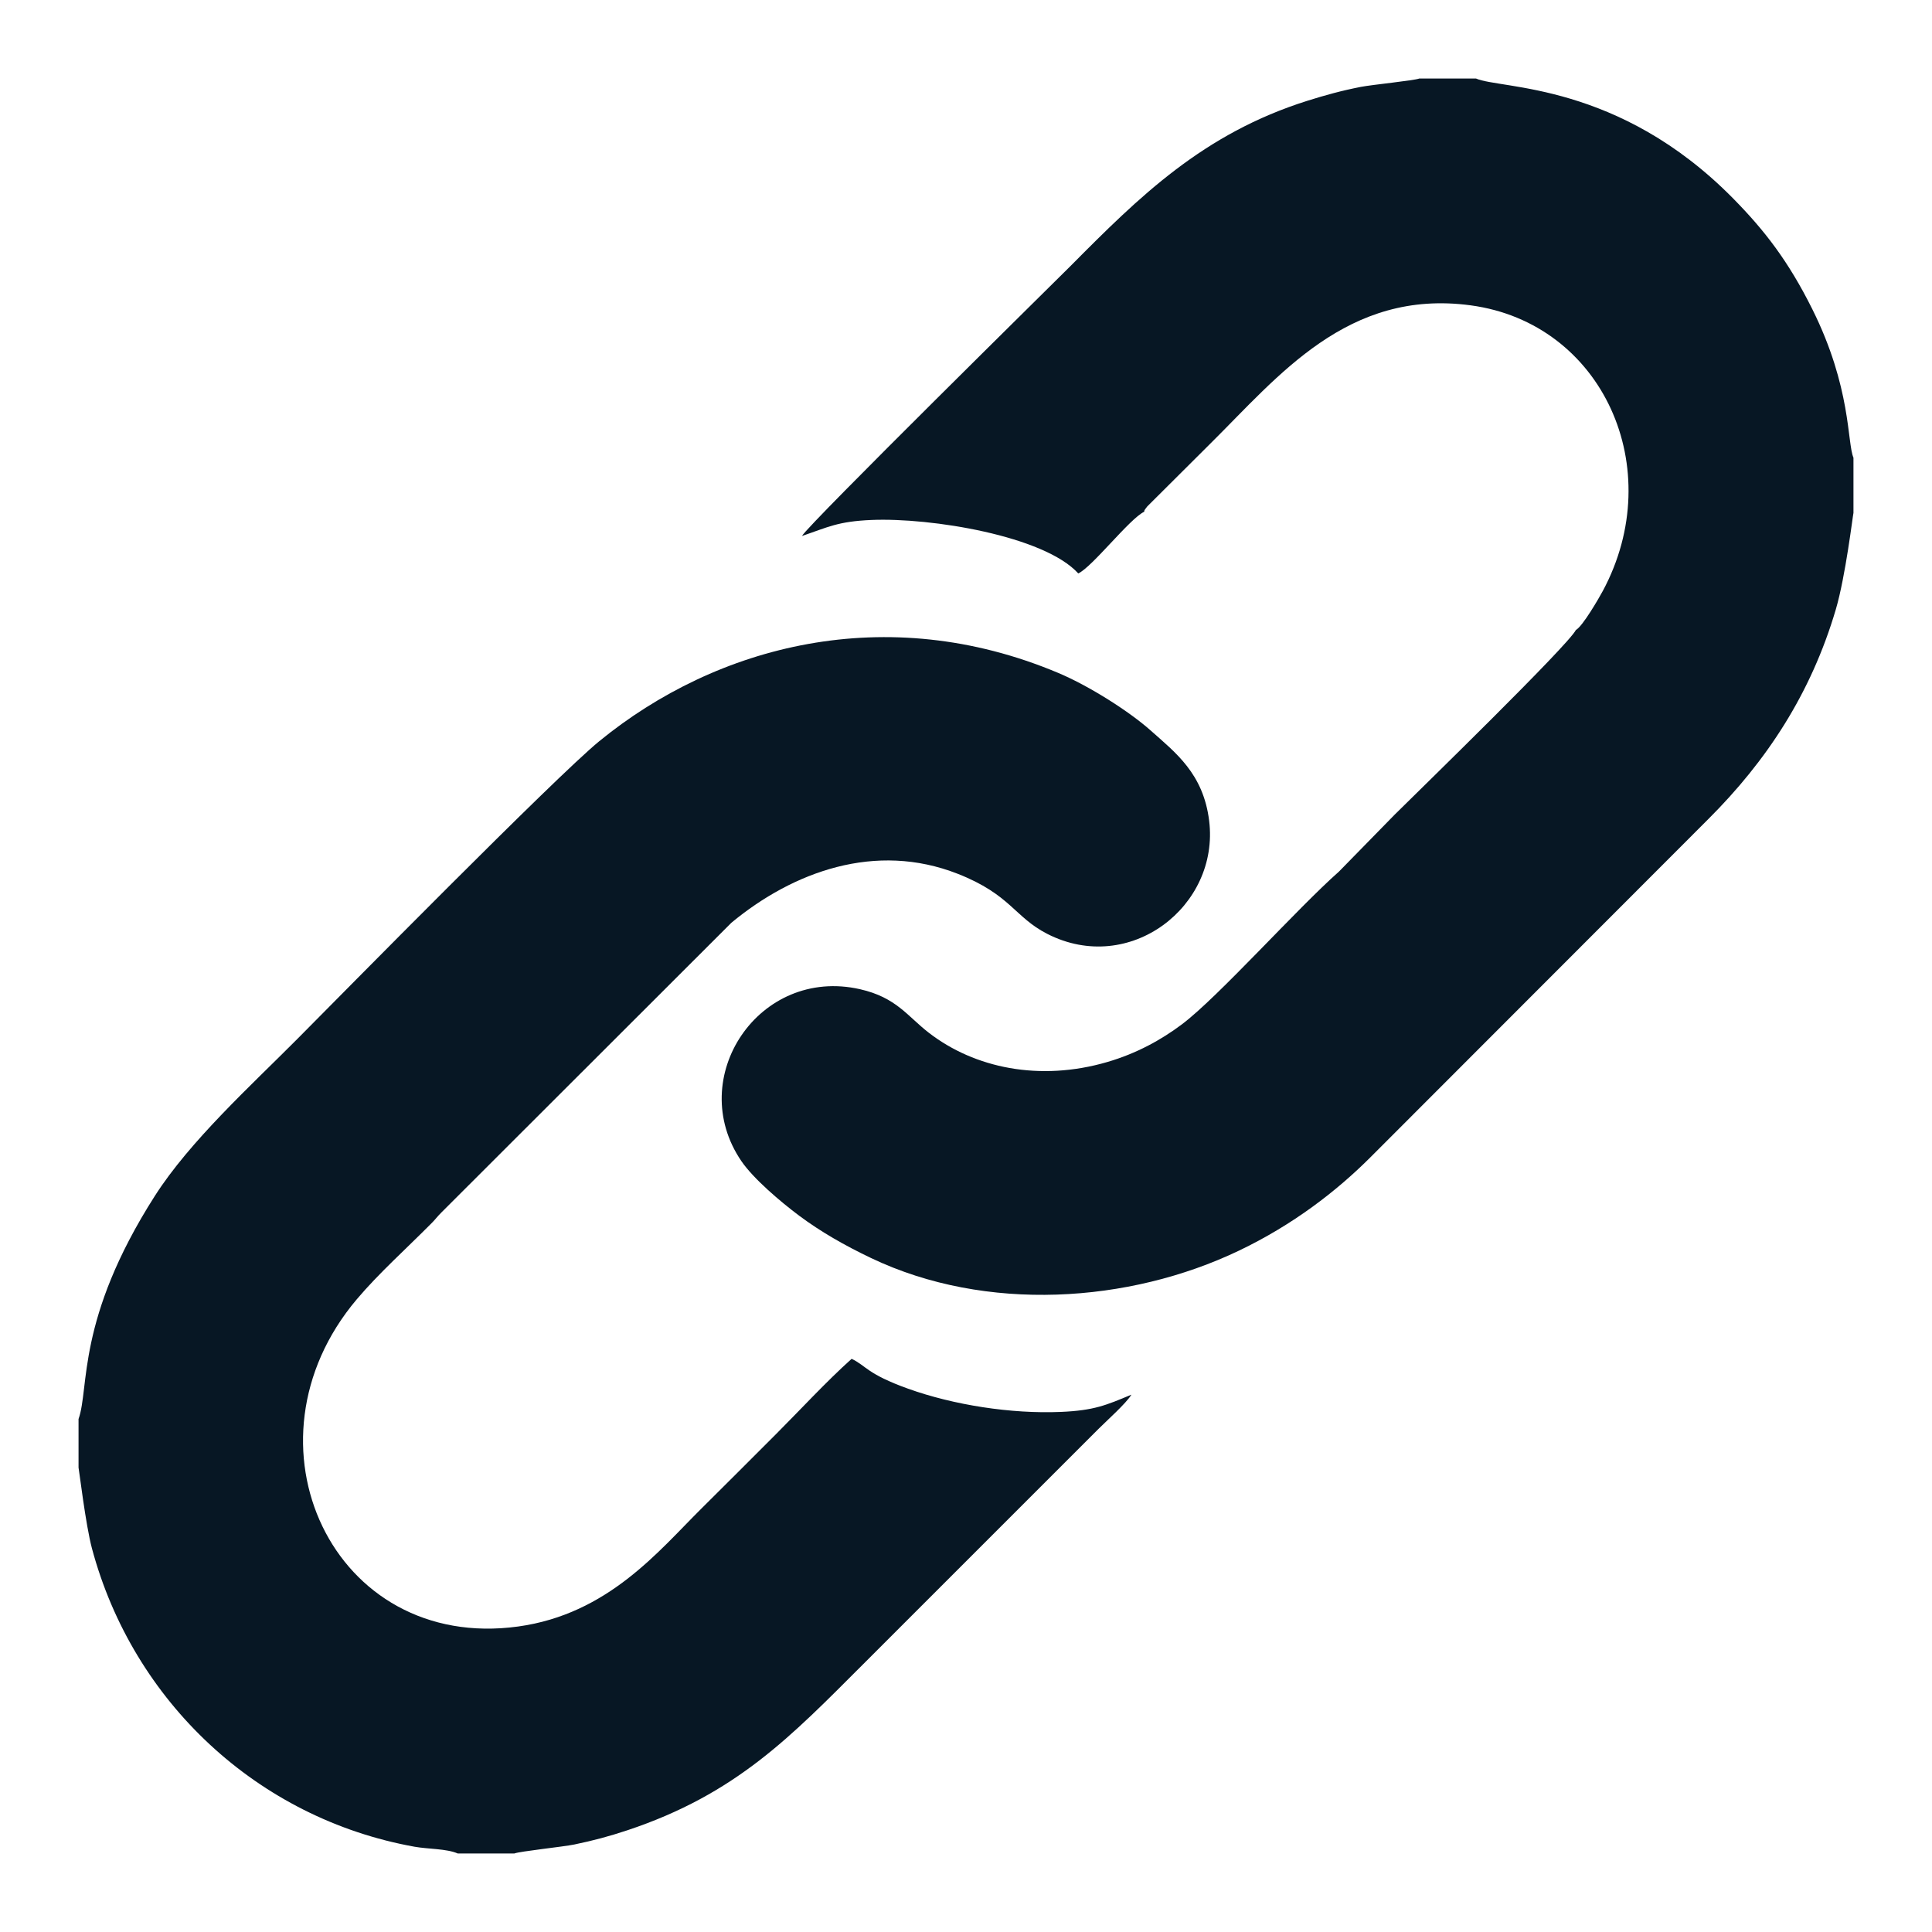 <?xml version="1.0" encoding="UTF-8"?> <svg xmlns="http://www.w3.org/2000/svg" width="123" height="123" viewBox="0 0 123 123" fill="none"><g filter="url(#filter0_d_14134_464)"><path fill-rule="evenodd" clip-rule="evenodd" d="M72.843 27.581C72.904 27.352 72.788 27.608 72.942 27.371C72.959 27.345 73.02 27.266 73.043 27.239L77.069 23.229C81.391 18.948 85.787 13.384 93.628 14.439C102.044 15.571 106.221 24.839 102.041 32.625C101.815 33.046 100.759 34.88 100.33 35.106C99.804 36.123 90.411 45.258 88.784 46.871L85.246 50.487C82.552 52.87 77.557 58.474 75.253 60.208C73.93 61.203 72.367 62.065 70.502 62.611C66.189 63.872 62.04 62.997 59.133 60.75C57.765 59.693 57.069 58.504 54.755 57.978C48.322 56.515 43.583 63.614 47.197 68.918C47.967 70.047 49.71 71.525 50.879 72.397C52.236 73.409 53.76 74.284 55.459 75.094C62.767 78.578 71.876 77.97 78.871 74.625C82.314 72.98 85.088 70.836 87.243 68.683L108.766 47.14C112.459 43.453 115.29 39.182 116.878 33.793C117.499 31.686 117.963 27.766 118 27.654V24.14C117.589 23.197 117.878 19.69 115.376 14.674C113.85 11.614 112.333 9.66 110.353 7.648C103.038 0.212 95.527 0.69 93.973 0H90.356C90.024 0.129 87.353 0.393 86.645 0.53C85.398 0.773 84.36 1.063 83.253 1.41C76.594 3.502 72.528 7.528 68.158 11.932C67.579 12.517 51.461 28.391 51.057 29.123C52.729 28.556 53.337 28.196 55.472 28.104C59.272 27.942 66.48 29.118 68.647 31.507C69.534 31.103 71.904 28.033 72.843 27.581Z" fill="#071724"></path><path fill-rule="evenodd" clip-rule="evenodd" d="M5 88.432C5.029 88.519 5.453 92.084 5.855 93.584C8.472 103.344 16.401 110.773 26.39 112.571C27.25 112.725 28.435 112.691 29.139 113H32.75C33.085 112.864 35.857 112.575 36.555 112.431C37.784 112.177 38.792 111.906 39.937 111.525C46.88 109.213 50.362 105.54 54.964 100.94L67.835 88.071C68.578 87.33 69.229 86.68 69.97 85.937C70.447 85.458 71.697 84.346 72.031 83.79C70.433 84.458 69.658 84.8 67.532 84.889C64.371 85.022 60.715 84.451 57.815 83.411C55.176 82.466 55.139 81.939 54.218 81.51C52.594 82.966 50.962 84.744 49.386 86.322C47.766 87.942 46.237 89.474 44.61 91.087C41.941 93.735 38.708 97.764 32.986 98.551C21.191 100.173 14.984 86.871 22.709 77.725C24.113 76.062 25.833 74.532 27.501 72.848C27.734 72.612 27.822 72.471 28.1 72.193L46.565 53.745C50.495 50.493 55.741 48.575 60.971 50.629C64.35 51.957 64.574 53.384 66.68 54.458C71.925 57.132 77.647 52.696 76.981 47.261C76.611 44.244 74.839 42.916 73.242 41.494C71.947 40.34 69.41 38.698 67.362 37.837C56.412 33.235 45.617 36.084 38.15 42.19C35.343 44.485 21.726 58.331 18.932 61.142C15.965 64.126 12.092 67.639 9.852 71.148C4.835 79.009 5.706 83.377 5 85.34V88.432Z" fill="#071724"></path></g><defs><filter id="filter0_d_14134_464" x="0.5" y="0" width="122" height="122.5" filterUnits="userSpaceOnUse" color-interpolation-filters="sRGB"><feFlood flood-opacity="0" result="BackgroundImageFix"></feFlood><feColorMatrix in="SourceAlpha" type="matrix" values="0 0 0 0 0 0 0 0 0 0 0 0 0 0 0 0 0 0 127 0" result="hardAlpha"></feColorMatrix><feOffset dy="5"></feOffset><feGaussianBlur stdDeviation="2.25"></feGaussianBlur><feComposite in2="hardAlpha" operator="out"></feComposite><feColorMatrix type="matrix" values="0 0 0 0 0 0 0 0 0 0 0 0 0 0 0 0 0 0 0.25 0"></feColorMatrix><feBlend mode="normal" in2="BackgroundImageFix" result="effect1_dropShadow_14134_464"></feBlend><feBlend mode="normal" in="SourceGraphic" in2="effect1_dropShadow_14134_464" result="shape"></feBlend></filter></defs></svg> 